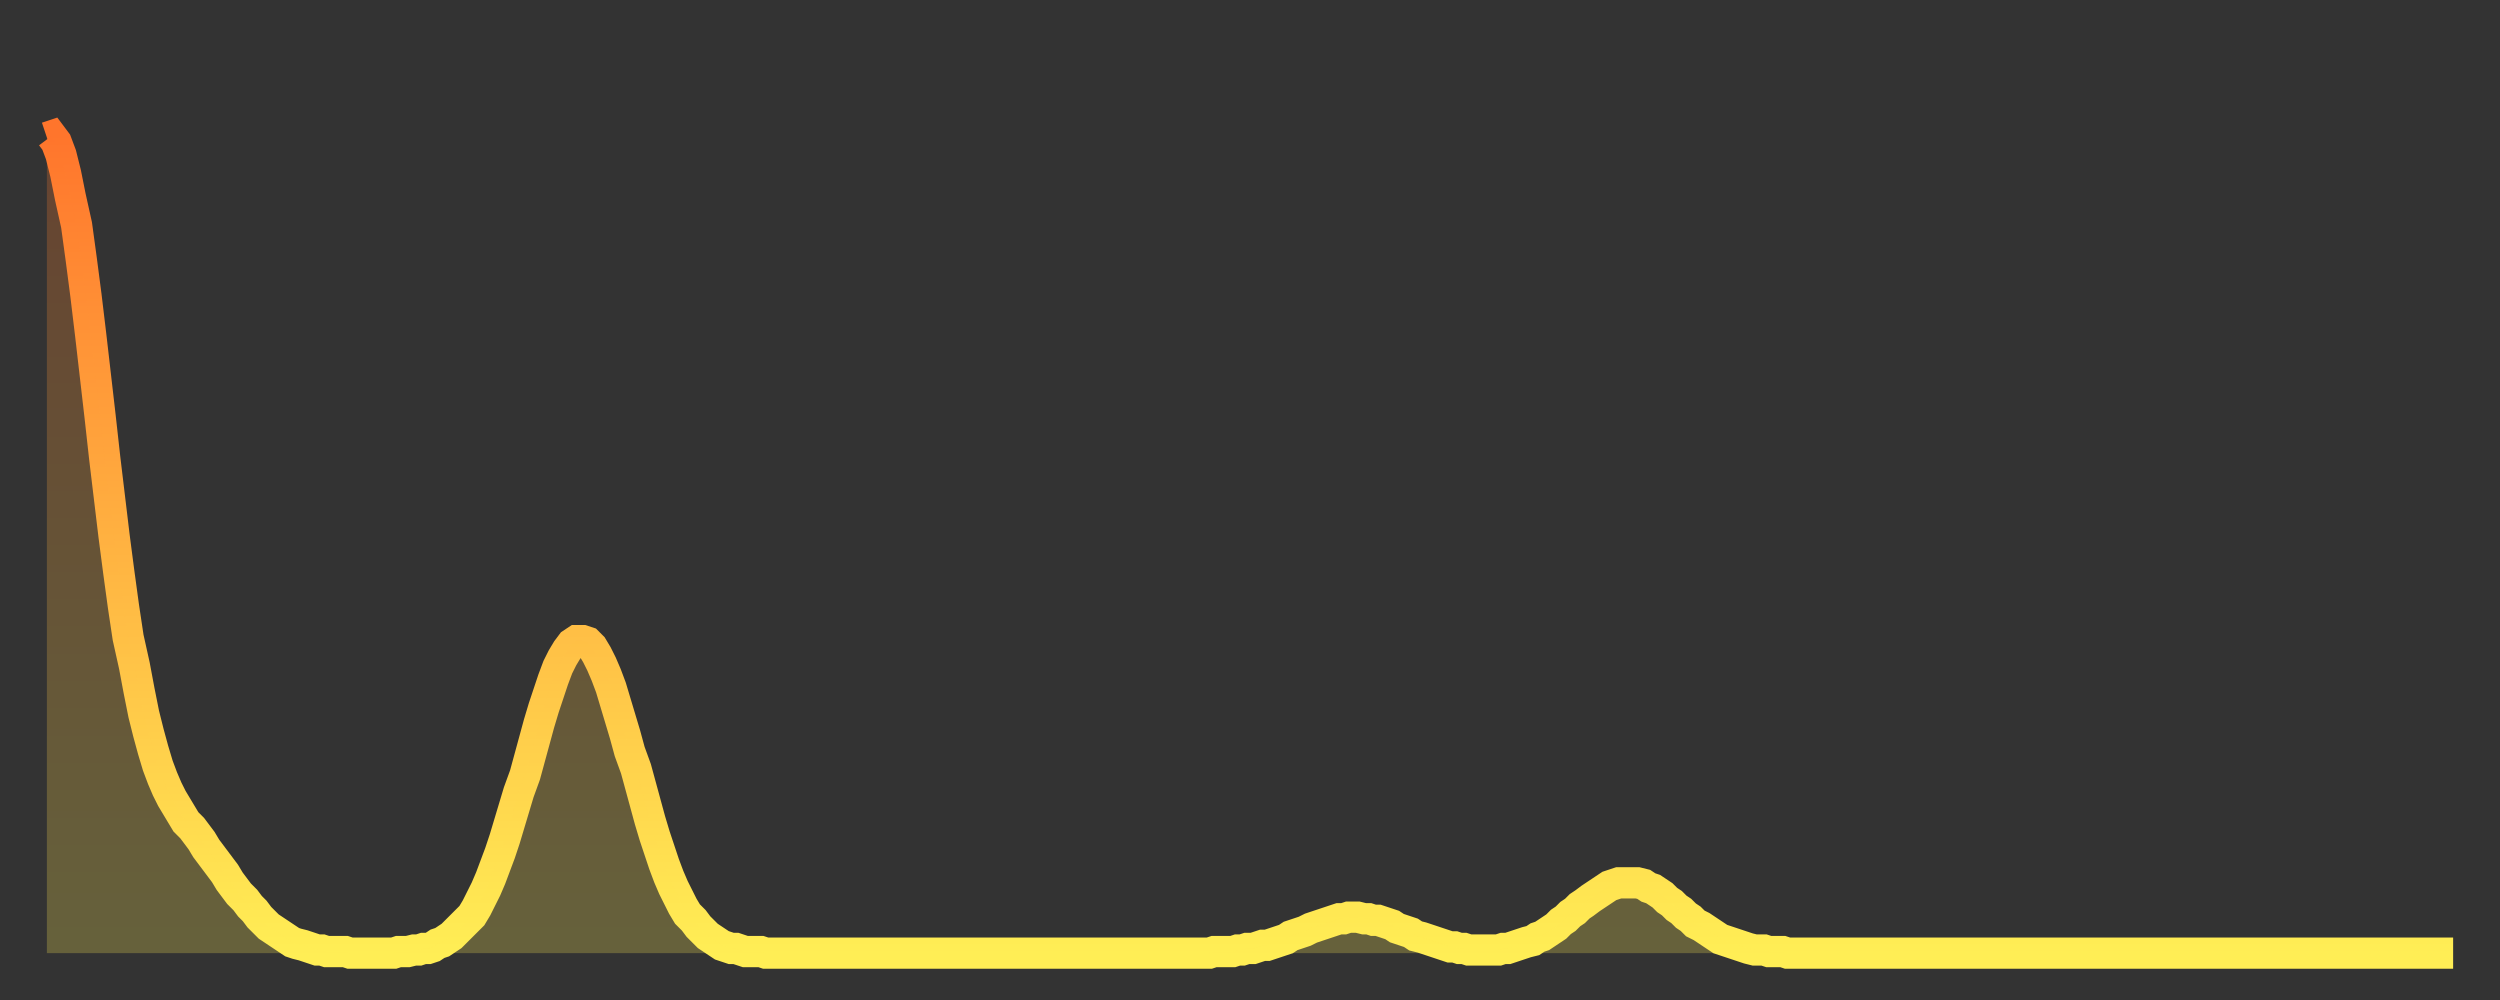 <?xml version="1.0" encoding="utf-8" ?>
<svg baseProfile="full" height="64" version="1.1" width="160" xmlns="http://www.w3.org/2000/svg" xmlns:ev="http://www.w3.org/2001/xml-events" xmlns:xlink="http://www.w3.org/1999/xlink"><rect width="100%" height="100%" fill="#333333" stroke="none"/><defs><linearGradient id="id20212" x1="0" x2="0" y1="0" y2="1"><stop offset="0%" stop-color="#ff752c" /><stop offset="50%" stop-color="#ffb241" /><stop offset="100%" stop-color="#ffee55" /></linearGradient></defs><g transform="translate(3,3)"><g><path d="M 0.0 5.8 0.3 5.7 0.6 6.1 0.9 6.9 1.2 8.1 1.5 9.6 1.9 11.4 2.2 13.6 2.5 15.9 2.8 18.4 3.1 21.0 3.4 23.6 3.7 26.3 4.0 28.8 4.3 31.3 4.6 33.6 4.9 35.8 5.2 37.8 5.6 39.6 5.9 41.2 6.2 42.7 6.5 43.9 6.8 45.0 7.1 46.0 7.4 46.8 7.7 47.5 8.0 48.1 8.3 48.6 8.6 49.1 8.9 49.6 9.3 50.0 9.6 50.4 9.9 50.8 10.2 51.3 10.5 51.7 10.8 52.1 11.1 52.5 11.4 52.9 11.7 53.4 12.0 53.8 12.3 54.2 12.7 54.6 13.0 55.0 13.3 55.3 13.6 55.7 13.9 56.0 14.2 56.3 14.5 56.5 14.8 56.7 15.1 56.9 15.4 57.1 15.7 57.3 16.0 57.4 16.4 57.5 16.7 57.6 17.0 57.7 17.3 57.8 17.6 57.8 17.9 57.9 18.2 57.9 18.5 57.9 18.8 57.9 19.1 57.9 19.4 58.0 19.8 58.0 20.1 58.0 20.4 58.0 20.7 58.0 21.0 58.0 21.3 58.0 21.6 58.0 21.9 58.0 22.2 58.0 22.5 57.9 22.8 57.9 23.1 57.9 23.5 57.8 23.8 57.8 24.1 57.7 24.4 57.7 24.7 57.6 25.0 57.4 25.3 57.3 25.6 57.1 25.9 56.9 26.2 56.6 26.5 56.3 26.8 56.0 27.2 55.6 27.5 55.1 27.8 54.5 28.1 53.9 28.4 53.2 28.7 52.4 29.0 51.6 29.3 50.7 29.6 49.7 29.9 48.7 30.2 47.7 30.6 46.6 30.9 45.5 31.2 44.4 31.5 43.3 31.8 42.3 32.1 41.4 32.4 40.5 32.7 39.7 33.0 39.1 33.3 38.6 33.6 38.2 33.9 38.0 34.3 38.0 34.6 38.1 34.9 38.4 35.2 38.9 35.5 39.5 35.8 40.2 36.1 41.0 36.4 42.0 36.7 43.0 37.0 44.0 37.3 45.1 37.7 46.2 38.0 47.3 38.3 48.4 38.6 49.5 38.9 50.5 39.2 51.4 39.5 52.3 39.8 53.1 40.1 53.8 40.4 54.4 40.7 55.0 41.0 55.5 41.4 55.9 41.7 56.3 42.0 56.6 42.3 56.9 42.6 57.1 42.9 57.3 43.2 57.5 43.5 57.6 43.8 57.7 44.1 57.7 44.4 57.8 44.7 57.9 45.1 57.9 45.4 57.9 45.7 57.9 46.0 58.0 46.3 58.0 46.6 58.0 46.9 58.0 47.2 58.0 47.5 58.0 47.8 58.0 48.1 58.0 48.5 58.0 48.8 58.0 49.1 58.0 49.4 58.0 49.7 58.0 50.0 58.0 50.3 58.0 50.6 58.0 50.9 58.0 51.2 58.0 51.5 58.0 51.8 58.0 52.2 58.0 52.5 58.0 52.8 58.0 53.1 58.0 53.4 58.0 53.7 58.0 54.0 58.0 54.3 58.0 54.6 58.0 54.9 58.0 55.2 58.0 55.6 58.0 55.9 58.0 56.2 58.0 56.5 58.0 56.8 58.0 57.1 58.0 57.4 58.0 57.7 58.0 58.0 58.0 58.3 58.0 58.6 58.0 58.9 58.0 59.3 58.0 59.6 58.0 59.9 58.0 60.2 58.0 60.5 58.0 60.8 58.0 61.1 58.0 61.4 58.0 61.7 58.0 62.0 58.0 62.3 58.0 62.6 58.0 63.0 58.0 63.3 58.0 63.6 58.0 63.9 58.0 64.2 58.0 64.5 58.0 64.8 58.0 65.1 58.0 65.4 58.0 65.7 58.0 66.0 58.0 66.4 58.0 66.7 58.0 67.0 58.0 67.3 58.0 67.6 58.0 67.9 58.0 68.2 58.0 68.5 58.0 68.8 58.0 69.1 58.0 69.4 58.0 69.7 58.0 70.1 58.0 70.4 58.0 70.7 58.0 71.0 58.0 71.3 58.0 71.6 58.0 71.9 58.0 72.2 58.0 72.5 58.0 72.8 58.0 73.1 58.0 73.5 58.0 73.8 58.0 74.1 58.0 74.4 58.0 74.7 57.9 75.0 57.9 75.3 57.9 75.6 57.9 75.9 57.9 76.2 57.8 76.5 57.8 76.8 57.7 77.2 57.7 77.5 57.6 77.8 57.5 78.1 57.5 78.4 57.4 78.7 57.3 79.0 57.2 79.3 57.1 79.6 56.9 79.9 56.8 80.2 56.7 80.5 56.6 80.9 56.4 81.2 56.3 81.5 56.2 81.8 56.1 82.1 56.0 82.4 55.9 82.7 55.8 83.0 55.8 83.3 55.7 83.6 55.7 83.9 55.7 84.3 55.8 84.6 55.8 84.9 55.9 85.2 55.9 85.5 56.0 85.8 56.1 86.1 56.2 86.4 56.4 86.7 56.5 87.0 56.6 87.3 56.7 87.6 56.9 88.0 57.0 88.3 57.1 88.6 57.2 88.9 57.3 89.2 57.4 89.5 57.5 89.8 57.6 90.1 57.6 90.4 57.7 90.7 57.7 91.0 57.8 91.4 57.8 91.7 57.8 92.0 57.8 92.3 57.8 92.6 57.8 92.9 57.8 93.2 57.7 93.5 57.7 93.8 57.6 94.1 57.5 94.4 57.4 94.7 57.3 95.1 57.2 95.4 57.0 95.7 56.9 96.0 56.7 96.3 56.5 96.6 56.3 96.9 56.0 97.2 55.8 97.5 55.5 97.8 55.3 98.1 55.0 98.4 54.8 98.8 54.5 99.1 54.3 99.4 54.1 99.7 53.9 100.0 53.7 100.3 53.6 100.6 53.5 100.9 53.5 101.2 53.5 101.5 53.5 101.8 53.5 102.2 53.6 102.5 53.8 102.8 53.9 103.1 54.1 103.4 54.3 103.7 54.6 104.0 54.8 104.3 55.1 104.6 55.3 104.9 55.6 105.2 55.8 105.5 56.1 105.9 56.3 106.2 56.5 106.5 56.7 106.8 56.9 107.1 57.1 107.4 57.2 107.7 57.3 108.0 57.4 108.3 57.5 108.6 57.6 108.9 57.7 109.3 57.8 109.6 57.8 109.9 57.8 110.2 57.9 110.5 57.9 110.8 57.9 111.1 57.9 111.4 58.0 111.7 58.0 112.0 58.0 112.3 58.0 112.6 58.0 113.0 58.0 113.3 58.0 113.6 58.0 113.9 58.0 114.2 58.0 114.5 58.0 114.8 58.0 115.1 58.0 115.4 58.0 115.7 58.0 116.0 58.0 116.3 58.0 116.7 58.0 117.0 58.0 117.3 58.0 117.6 58.0 117.9 58.0 118.2 58.0 118.5 58.0 118.8 58.0 119.1 58.0 119.4 58.0 119.7 58.0 120.1 58.0 120.4 58.0 120.7 58.0 121.0 58.0 121.3 58.0 121.6 58.0 121.9 58.0 122.2 58.0 122.5 58.0 122.8 58.0 123.1 58.0 123.4 58.0 123.8 58.0 124.1 58.0 124.4 58.0 124.7 58.0 125.0 58.0 125.3 58.0 125.6 58.0 125.9 58.0 126.2 58.0 126.5 58.0 126.8 58.0 127.2 58.0 127.5 58.0 127.8 58.0 128.1 58.0 128.4 58.0 128.7 58.0 129.0 58.0 129.3 58.0 129.6 58.0 129.9 58.0 130.2 58.0 130.5 58.0 130.9 58.0 131.2 58.0 131.5 58.0 131.8 58.0 132.1 58.0 132.4 58.0 132.7 58.0 133.0 58.0 133.3 58.0 133.6 58.0 133.9 58.0 134.2 58.0 134.6 58.0 134.9 58.0 135.2 58.0 135.5 58.0 135.8 58.0 136.1 58.0 136.4 58.0 136.7 58.0 137.0 58.0 137.3 58.0 137.6 58.0 138.0 58.0 138.3 58.0 138.6 58.0 138.9 58.0 139.2 58.0 139.5 58.0 139.8 58.0 140.1 58.0 140.4 58.0 140.7 58.0 141.0 58.0 141.3 58.0 141.7 58.0 142.0 58.0 142.3 58.0 142.6 58.0 142.9 58.0 143.2 58.0 143.5 58.0 143.8 58.0 144.1 58.0 144.4 58.0 144.7 58.0 145.1 58.0 145.4 58.0 145.7 58.0 146.0 58.0 146.3 58.0 146.6 58.0 146.9 58.0 147.2 58.0 147.5 58.0 147.8 58.0 148.1 58.0 148.4 58.0 148.8 58.0 149.1 58.0 149.4 58.0 149.7 58.0 150.0 58.0 150.3 58.0 150.6 58.0 150.9 58.0 151.2 58.0 151.5 58.0 151.8 58.0 152.1 58.0 152.5 58.0 152.8 58.0 153.1 58.0 153.4 58.0 153.7 58.0 154.0 58.0" fill="none" id="graph-curve" opacity="1" stroke="url(#id20212)" stroke-width="2" /><path d="M 0 58 L 0.0 5.8 0.3 5.7 0.6 6.1 0.9 6.9 1.2 8.1 1.5 9.6 1.9 11.4 2.2 13.6 2.5 15.9 2.8 18.4 3.1 21.0 3.4 23.6 3.7 26.3 4.0 28.8 4.3 31.3 4.6 33.6 4.9 35.8 5.2 37.8 5.6 39.6 5.9 41.2 6.2 42.7 6.5 43.9 6.8 45.0 7.1 46.0 7.4 46.8 7.7 47.5 8.0 48.1 8.3 48.6 8.6 49.1 8.9 49.6 9.3 50.0 9.6 50.4 9.9 50.8 10.2 51.3 10.5 51.7 10.8 52.1 11.1 52.5 11.4 52.9 11.7 53.4 12.0 53.8 12.3 54.2 12.7 54.6 13.0 55.0 13.3 55.3 13.6 55.7 13.9 56.0 14.2 56.3 14.5 56.5 14.8 56.7 15.1 56.9 15.4 57.1 15.7 57.3 16.0 57.4 16.4 57.5 16.7 57.6 17.0 57.7 17.3 57.8 17.6 57.8 17.9 57.9 18.2 57.9 18.5 57.9 18.8 57.9 19.1 57.9 19.4 58.0 19.8 58.0 20.1 58.0 20.4 58.0 20.7 58.0 21.0 58.0 21.3 58.0 21.6 58.0 21.9 58.0 22.2 58.0 22.5 57.9 22.8 57.9 23.1 57.9 23.5 57.8 23.8 57.8 24.1 57.7 24.4 57.7 24.7 57.6 25.0 57.4 25.3 57.3 25.6 57.1 25.9 56.9 26.2 56.6 26.5 56.3 26.8 56.0 27.2 55.6 27.5 55.1 27.8 54.5 28.1 53.9 28.4 53.2 28.7 52.4 29.0 51.6 29.3 50.7 29.6 49.7 29.9 48.7 30.2 47.7 30.6 46.6 30.9 45.5 31.2 44.4 31.5 43.3 31.8 42.3 32.1 41.4 32.4 40.5 32.7 39.7 33.0 39.1 33.3 38.6 33.6 38.2 33.9 38.0 34.3 38.0 34.6 38.1 34.9 38.4 35.2 38.9 35.5 39.5 35.8 40.2 36.1 41.0 36.4 42.0 36.7 43.0 37.0 44.0 37.3 45.1 37.7 46.2 38.0 47.3 38.3 48.4 38.6 49.5 38.9 50.5 39.2 51.4 39.5 52.3 39.8 53.1 40.1 53.8 40.4 54.4 40.7 55.0 41.0 55.5 41.4 55.9 41.7 56.3 42.0 56.6 42.3 56.9 42.6 57.1 42.9 57.3 43.2 57.5 43.5 57.6 43.8 57.7 44.1 57.7 44.4 57.8 44.7 57.9 45.1 57.9 45.4 57.9 45.7 57.9 46.0 58.0 46.3 58.0 46.6 58.0 46.9 58.0 47.2 58.0 47.5 58.0 47.8 58.0 48.1 58.0 48.5 58.0 48.8 58.0 49.1 58.0 49.4 58.0 49.7 58.0 50.0 58.0 50.3 58.0 50.6 58.0 50.9 58.0 51.2 58.0 51.5 58.0 51.8 58.0 52.2 58.0 52.5 58.0 52.8 58.0 53.1 58.0 53.4 58.0 53.7 58.0 54.0 58.0 54.3 58.0 54.6 58.0 54.9 58.0 55.2 58.0 55.6 58.0 55.9 58.0 56.2 58.0 56.5 58.0 56.8 58.0 57.1 58.0 57.4 58.0 57.7 58.0 58.0 58.0 58.3 58.0 58.6 58.0 58.9 58.0 59.3 58.0 59.6 58.0 59.9 58.0 60.2 58.0 60.5 58.0 60.8 58.0 61.1 58.0 61.4 58.0 61.7 58.0 62.0 58.0 62.3 58.0 62.6 58.0 63.0 58.0 63.3 58.0 63.6 58.0 63.9 58.0 64.2 58.0 64.5 58.0 64.8 58.0 65.1 58.0 65.4 58.0 65.7 58.0 66.0 58.0 66.4 58.0 66.7 58.0 67.0 58.0 67.3 58.0 67.6 58.0 67.9 58.0 68.2 58.0 68.5 58.0 68.8 58.0 69.1 58.0 69.4 58.0 69.7 58.0 70.1 58.0 70.4 58.0 70.7 58.0 71.0 58.0 71.3 58.0 71.6 58.0 71.9 58.0 72.2 58.0 72.5 58.0 72.8 58.0 73.1 58.0 73.5 58.0 73.8 58.0 74.1 58.0 74.4 58.0 74.7 57.9 75.0 57.9 75.3 57.9 75.6 57.9 75.9 57.9 76.2 57.8 76.5 57.8 76.8 57.7 77.2 57.7 77.5 57.6 77.8 57.5 78.1 57.5 78.4 57.4 78.7 57.3 79.0 57.2 79.3 57.1 79.6 56.9 79.9 56.8 80.2 56.7 80.5 56.6 80.9 56.4 81.2 56.3 81.5 56.2 81.8 56.1 82.1 56.0 82.4 55.9 82.7 55.8 83.0 55.8 83.3 55.7 83.6 55.7 83.9 55.7 84.3 55.8 84.6 55.8 84.9 55.9 85.2 55.9 85.5 56.0 85.8 56.1 86.1 56.2 86.4 56.4 86.7 56.5 87.0 56.6 87.3 56.7 87.6 56.9 88.0 57.0 88.3 57.1 88.6 57.2 88.9 57.3 89.2 57.4 89.5 57.5 89.8 57.6 90.1 57.6 90.4 57.7 90.7 57.7 91.0 57.8 91.4 57.8 91.7 57.8 92.0 57.8 92.3 57.8 92.6 57.8 92.9 57.8 93.2 57.7 93.5 57.7 93.8 57.6 94.1 57.5 94.4 57.4 94.7 57.3 95.1 57.2 95.4 57.0 95.7 56.9 96.0 56.7 96.3 56.5 96.6 56.3 96.9 56.0 97.2 55.8 97.5 55.5 97.8 55.3 98.1 55.0 98.4 54.8 98.8 54.5 99.1 54.3 99.4 54.1 99.7 53.9 100.0 53.7 100.3 53.6 100.6 53.5 100.9 53.5 101.2 53.5 101.5 53.5 101.8 53.5 102.2 53.6 102.5 53.8 102.8 53.9 103.1 54.1 103.4 54.3 103.7 54.6 104.0 54.8 104.3 55.1 104.6 55.3 104.9 55.6 105.2 55.8 105.5 56.1 105.9 56.3 106.2 56.5 106.5 56.7 106.8 56.9 107.1 57.1 107.4 57.2 107.7 57.3 108.0 57.4 108.3 57.5 108.6 57.6 108.9 57.7 109.3 57.8 109.6 57.8 109.9 57.8 110.2 57.9 110.5 57.9 110.8 57.9 111.1 57.9 111.4 58.0 111.7 58.0 112.0 58.0 112.3 58.0 112.6 58.0 113.0 58.0 113.3 58.0 113.6 58.0 113.9 58.0 114.2 58.0 114.5 58.0 114.8 58.0 115.1 58.0 115.4 58.0 115.7 58.0 116.0 58.0 116.3 58.0 116.7 58.0 117.0 58.0 117.3 58.0 117.6 58.0 117.9 58.0 118.2 58.0 118.5 58.0 118.8 58.0 119.1 58.0 119.4 58.0 119.7 58.0 120.1 58.0 120.4 58.0 120.7 58.0 121.0 58.0 121.3 58.0 121.6 58.0 121.9 58.0 122.2 58.0 122.5 58.0 122.8 58.0 123.1 58.0 123.4 58.0 123.8 58.0 124.1 58.0 124.4 58.0 124.7 58.0 125.0 58.0 125.3 58.0 125.6 58.0 125.9 58.0 126.2 58.0 126.5 58.0 126.8 58.0 127.2 58.0 127.5 58.0 127.8 58.0 128.1 58.0 128.4 58.0 128.7 58.0 129.0 58.0 129.3 58.0 129.6 58.0 129.9 58.0 130.2 58.0 130.5 58.0 130.9 58.0 131.2 58.0 131.5 58.0 131.8 58.0 132.1 58.0 132.4 58.0 132.7 58.0 133.0 58.0 133.3 58.0 133.6 58.0 133.9 58.0 134.2 58.0 134.6 58.0 134.9 58.0 135.2 58.0 135.5 58.0 135.8 58.0 136.1 58.0 136.4 58.0 136.7 58.0 137.0 58.0 137.3 58.0 137.6 58.0 138.0 58.0 138.3 58.0 138.6 58.0 138.9 58.0 139.2 58.0 139.5 58.0 139.8 58.0 140.1 58.0 140.4 58.0 140.7 58.0 141.0 58.0 141.3 58.0 141.7 58.0 142.0 58.0 142.3 58.0 142.6 58.0 142.9 58.0 143.2 58.0 143.5 58.0 143.8 58.0 144.1 58.0 144.4 58.0 144.7 58.0 145.1 58.0 145.4 58.0 145.7 58.0 146.0 58.0 146.3 58.0 146.6 58.0 146.9 58.0 147.2 58.0 147.5 58.0 147.8 58.0 148.1 58.0 148.4 58.0 148.8 58.0 149.1 58.0 149.4 58.0 149.7 58.0 150.0 58.0 150.3 58.0 150.6 58.0 150.9 58.0 151.2 58.0 151.5 58.0 151.8 58.0 152.1 58.0 152.5 58.0 152.8 58.0 153.1 58.0 153.4 58.0 153.7 58.0 154.0 58.0 154 58" fill="url(#id20212)" fill-opacity=".25" id="graph-shadow" /></g></g></svg>